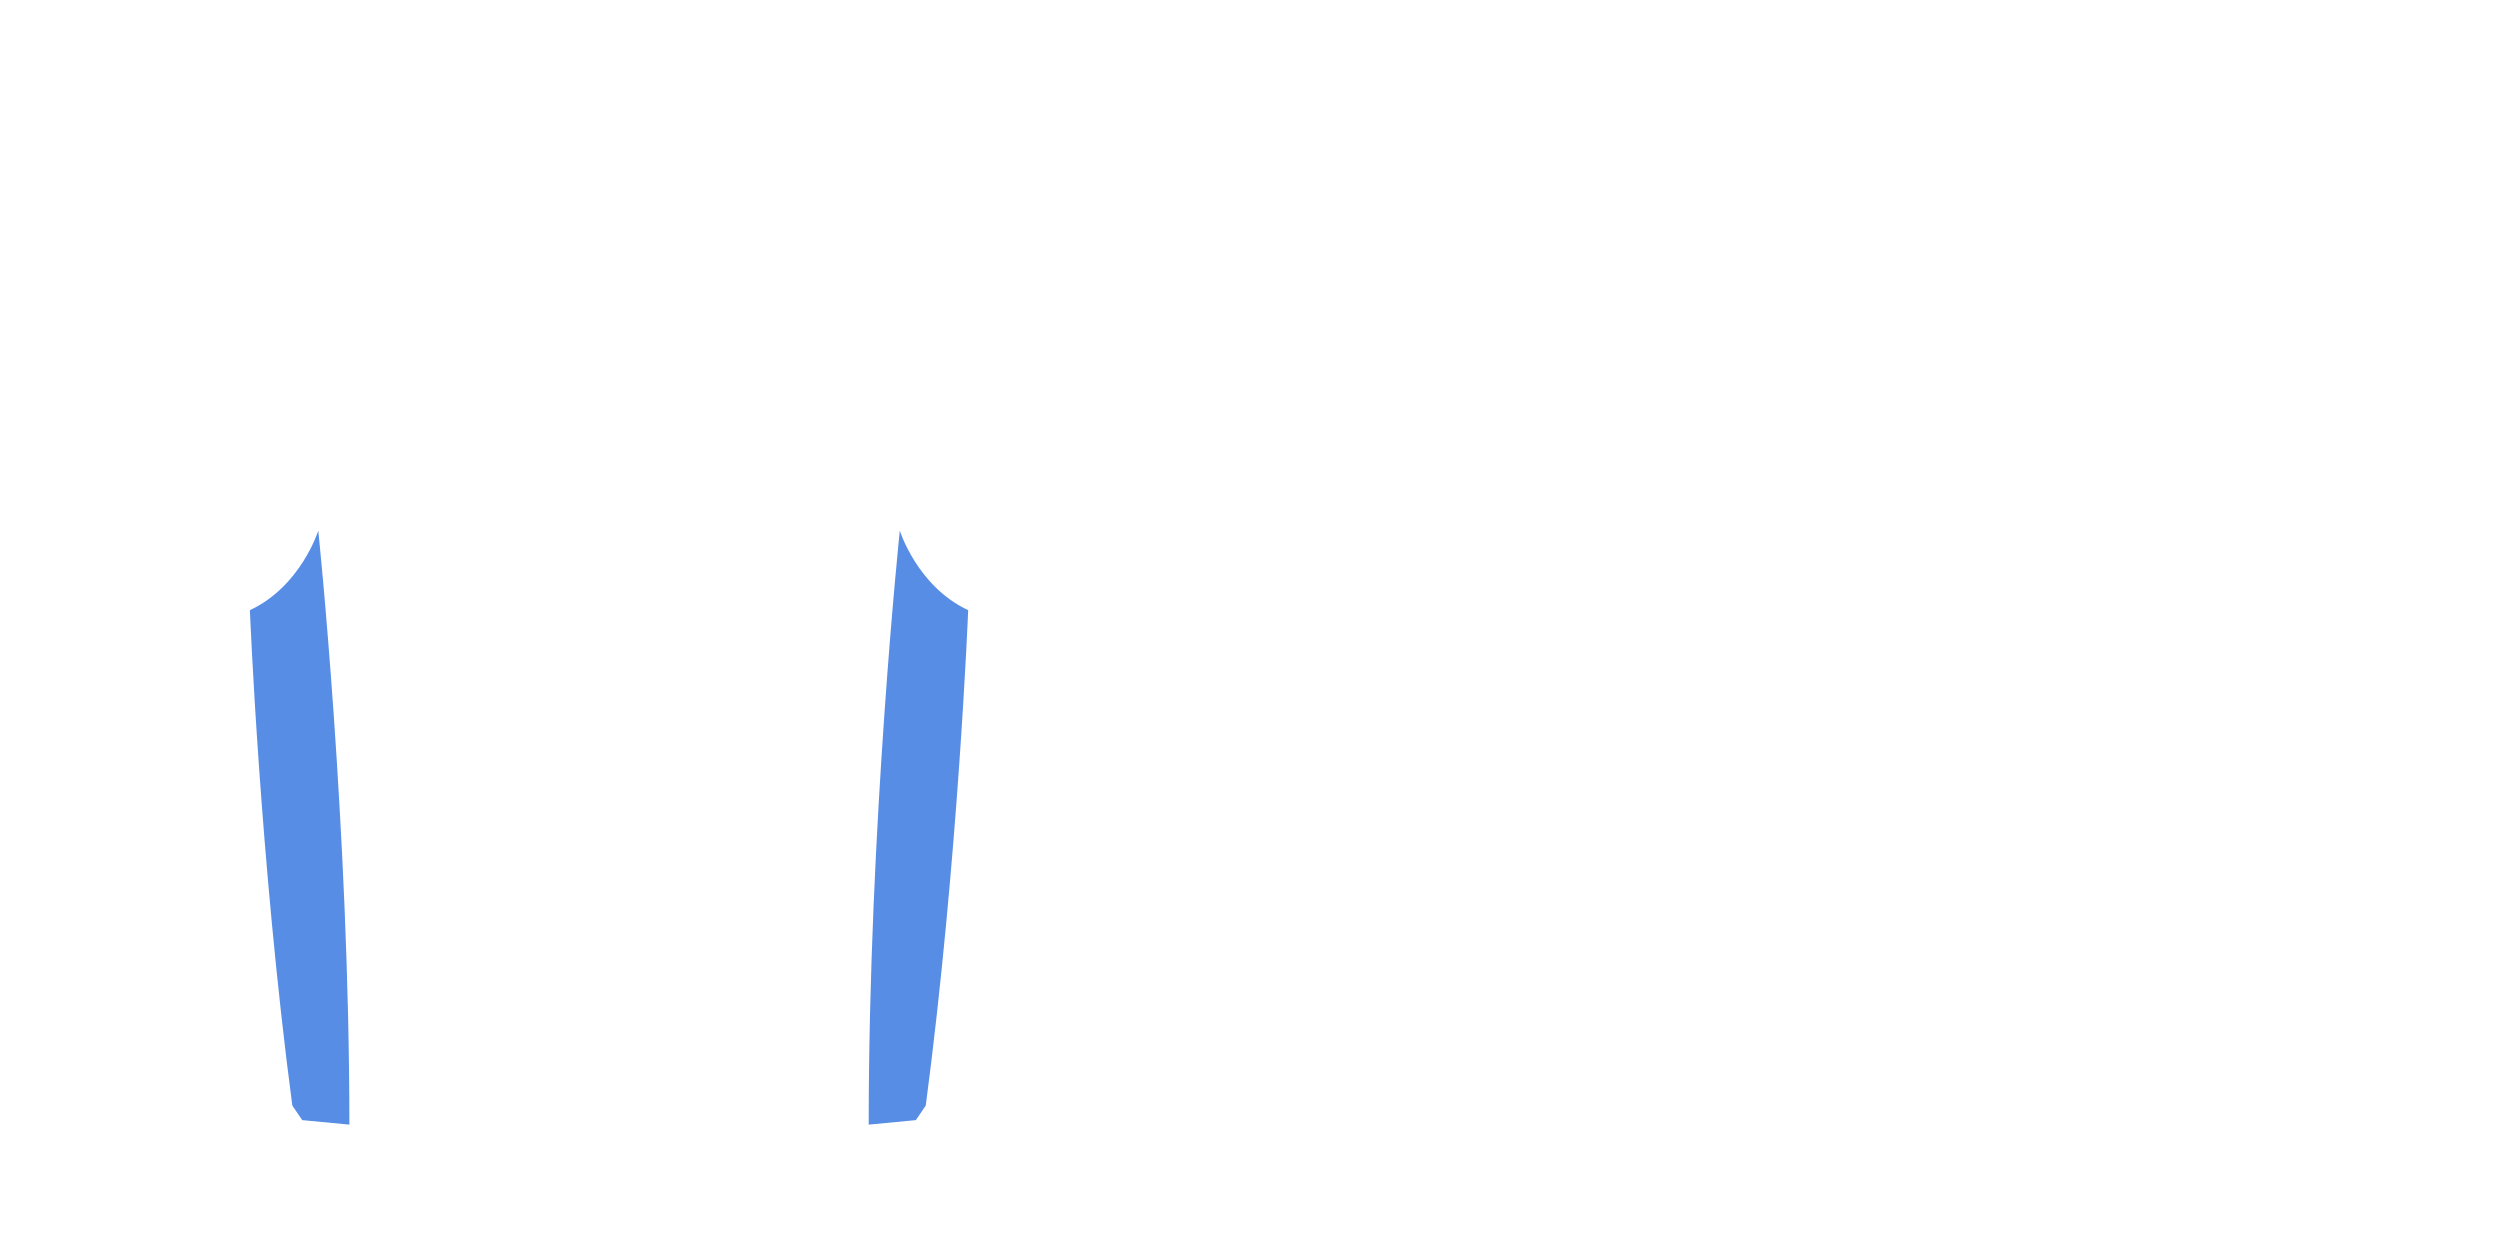 <?xml version="1.0" encoding="UTF-8"?>
<svg id="_レイヤー_2" data-name="レイヤー 2" xmlns="http://www.w3.org/2000/svg" viewBox="0 0 1000 500">
  <defs>
    <style>
      .cls-1 {
        fill: none;
      }

      .cls-1, .cls-2 {
        stroke-width: 0px;
      }

      .cls-2 {
        fill: #578de5;
      }
    </style>
  </defs>
  <g id="TOPS-3">
    <path class="cls-2" d="M347.48,449.84c0-118.8,12.44-237.59,12.44-237.59,0,0,6.94,22.29,27.35,31.82,0,0-3.99,100.03-16.97,198.16l-3.96,5.82-18.86,1.8Z"/>
    <path class="cls-2" d="M139.75,449.84c0-118.8-12.44-237.59-12.44-237.59,0,0-6.94,22.29-27.35,31.82,0,0,3.99,100.03,16.97,198.16l3.96,5.82,18.86,1.8Z"/>
    <rect class="cls-1" width="1000" height="500"/>
  </g>
</svg>